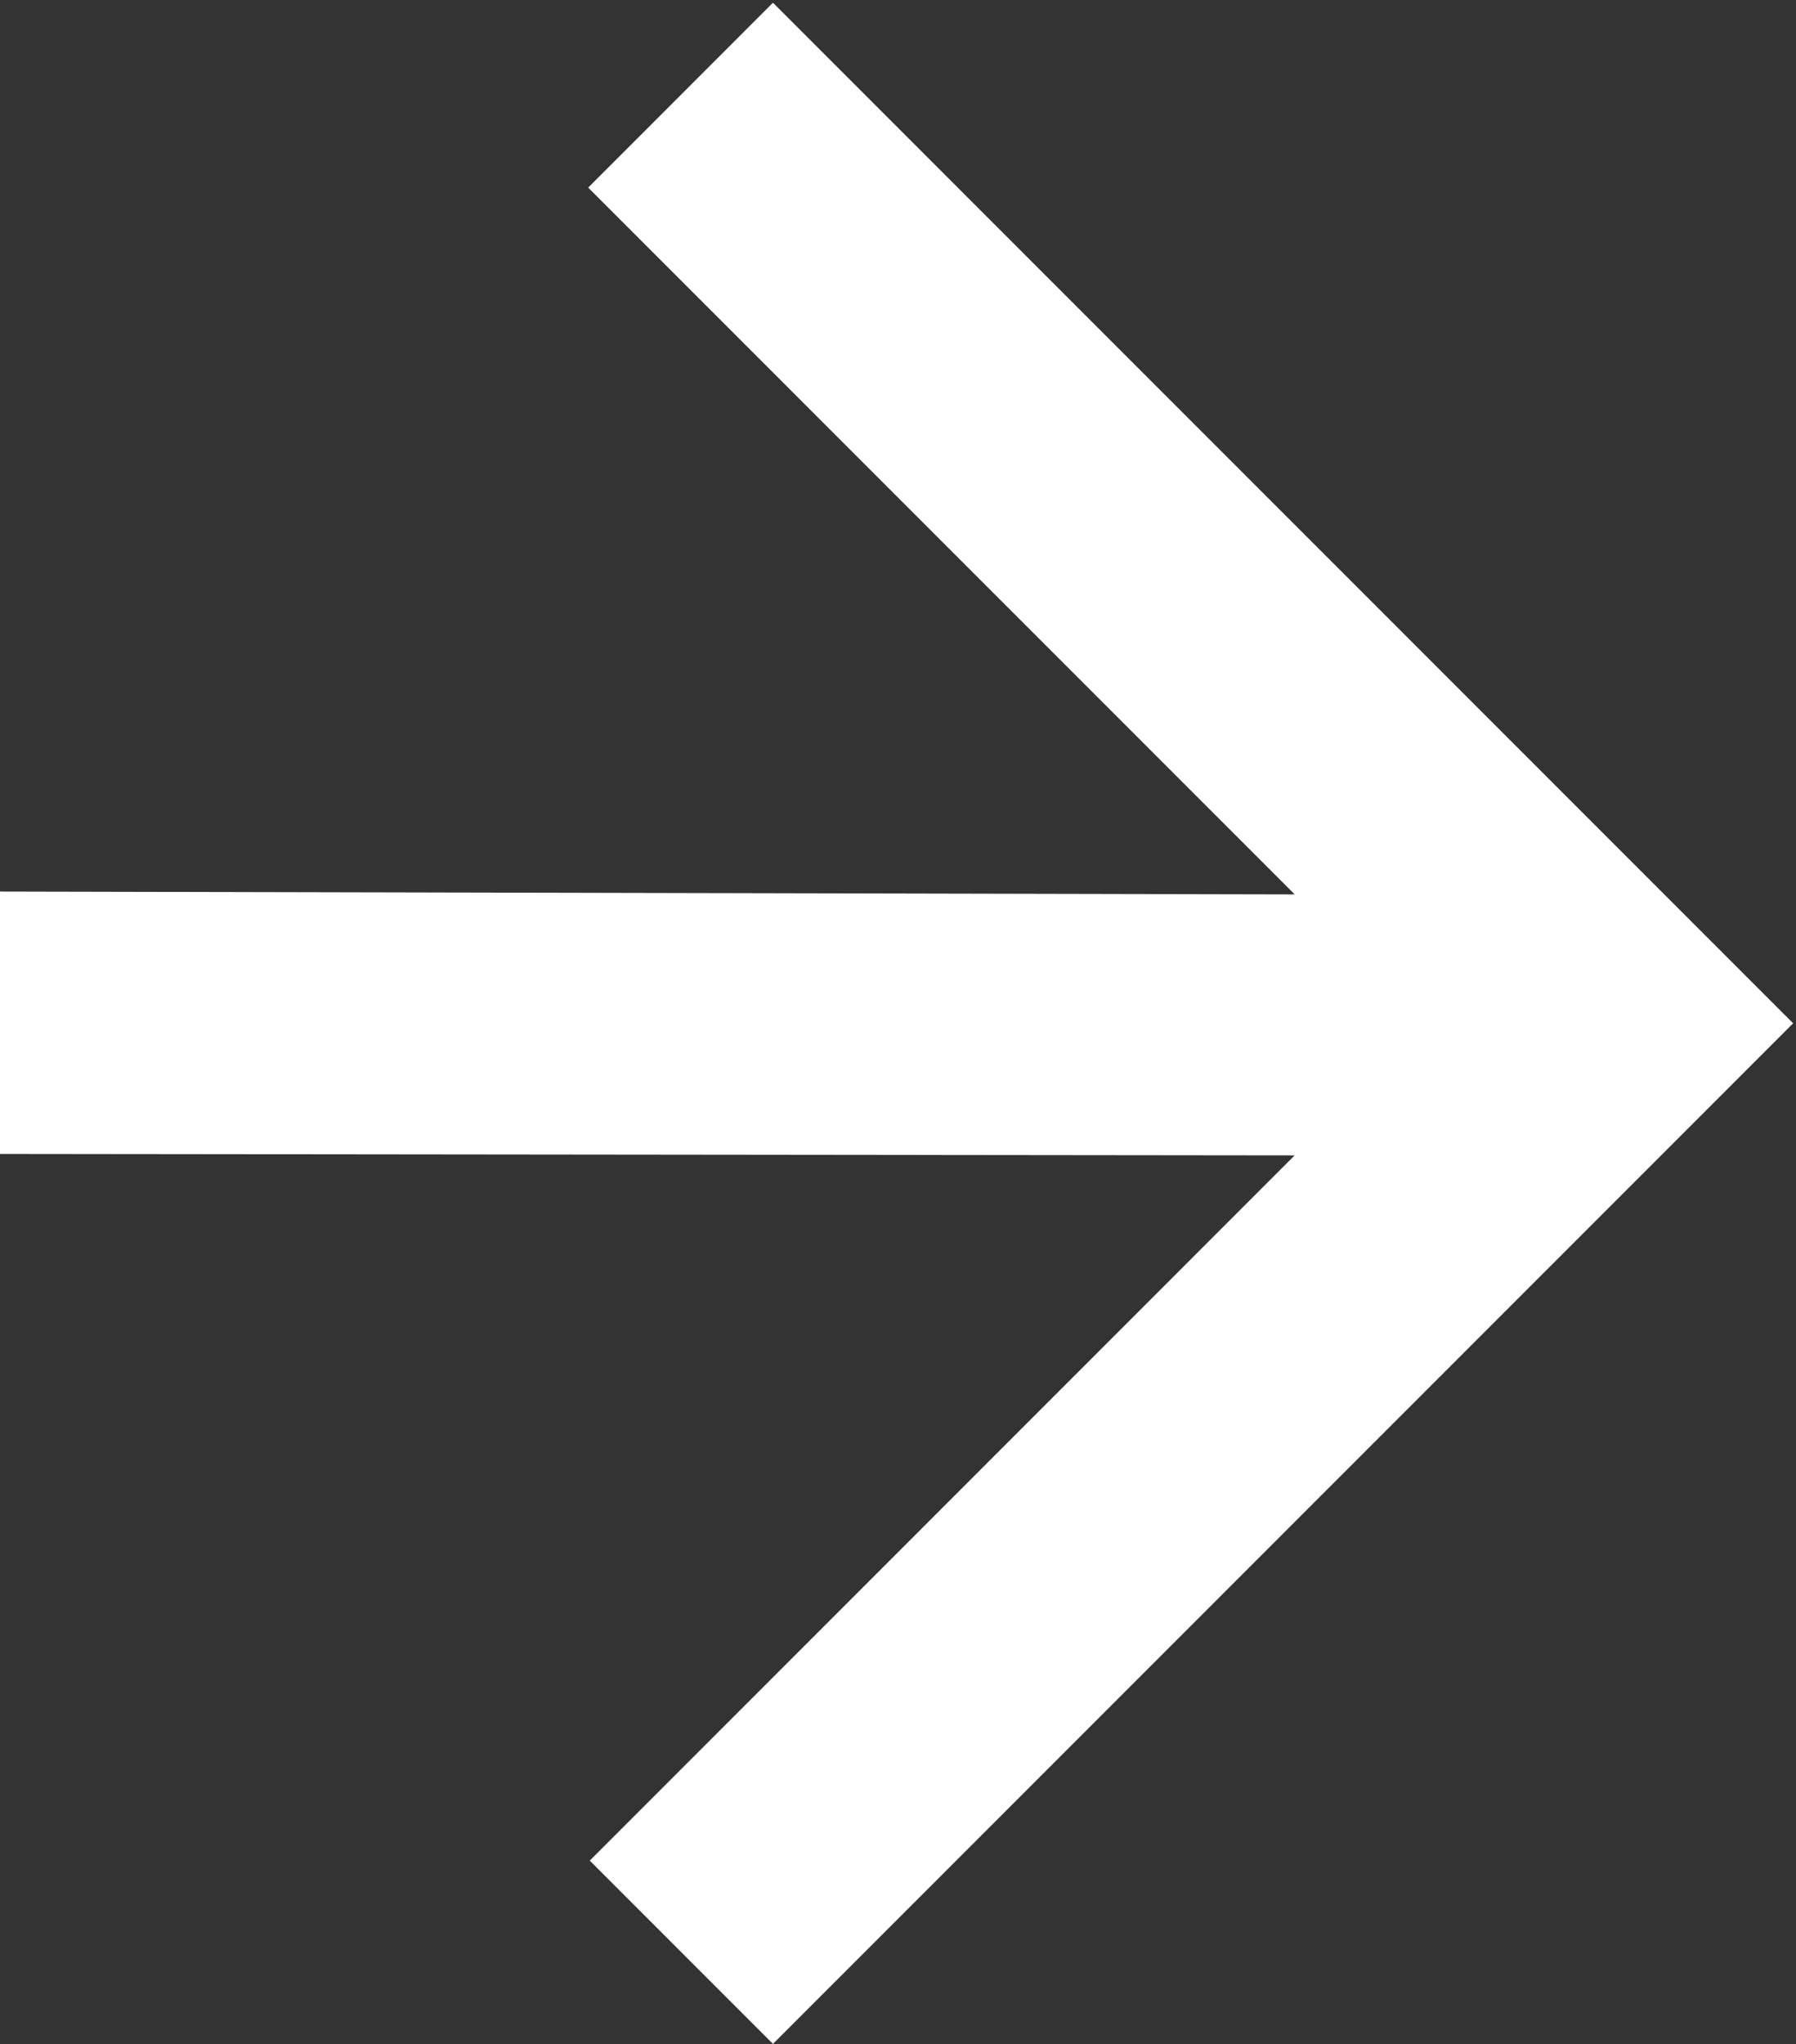 <svg width="574" height="653" viewBox="0 0 574 653" fill="none" xmlns="http://www.w3.org/2000/svg">
<rect x="0" y="0" width="574" height="653" fill="#333333" stroke="none"/>
<g clip-path="url(#clip0_922_216)">
<path d="M247.042 652.959L514.028 385.972L573.083 326.917L514.524 268.359L247.042 0.876L187.987 59.931L413.784 285.728L-36.818 284.735L-36.322 368.603L413.784 369.099L188.483 594.4L247.042 652.959Z" fill="white"/>
</g>
<defs>
<clipPath id="clip0_922_216">
<rect width="461.092" height="461.092" fill="white" transform="translate(247.042 0.876) rotate(45)"/>
</clipPath>
</defs>
</svg>
